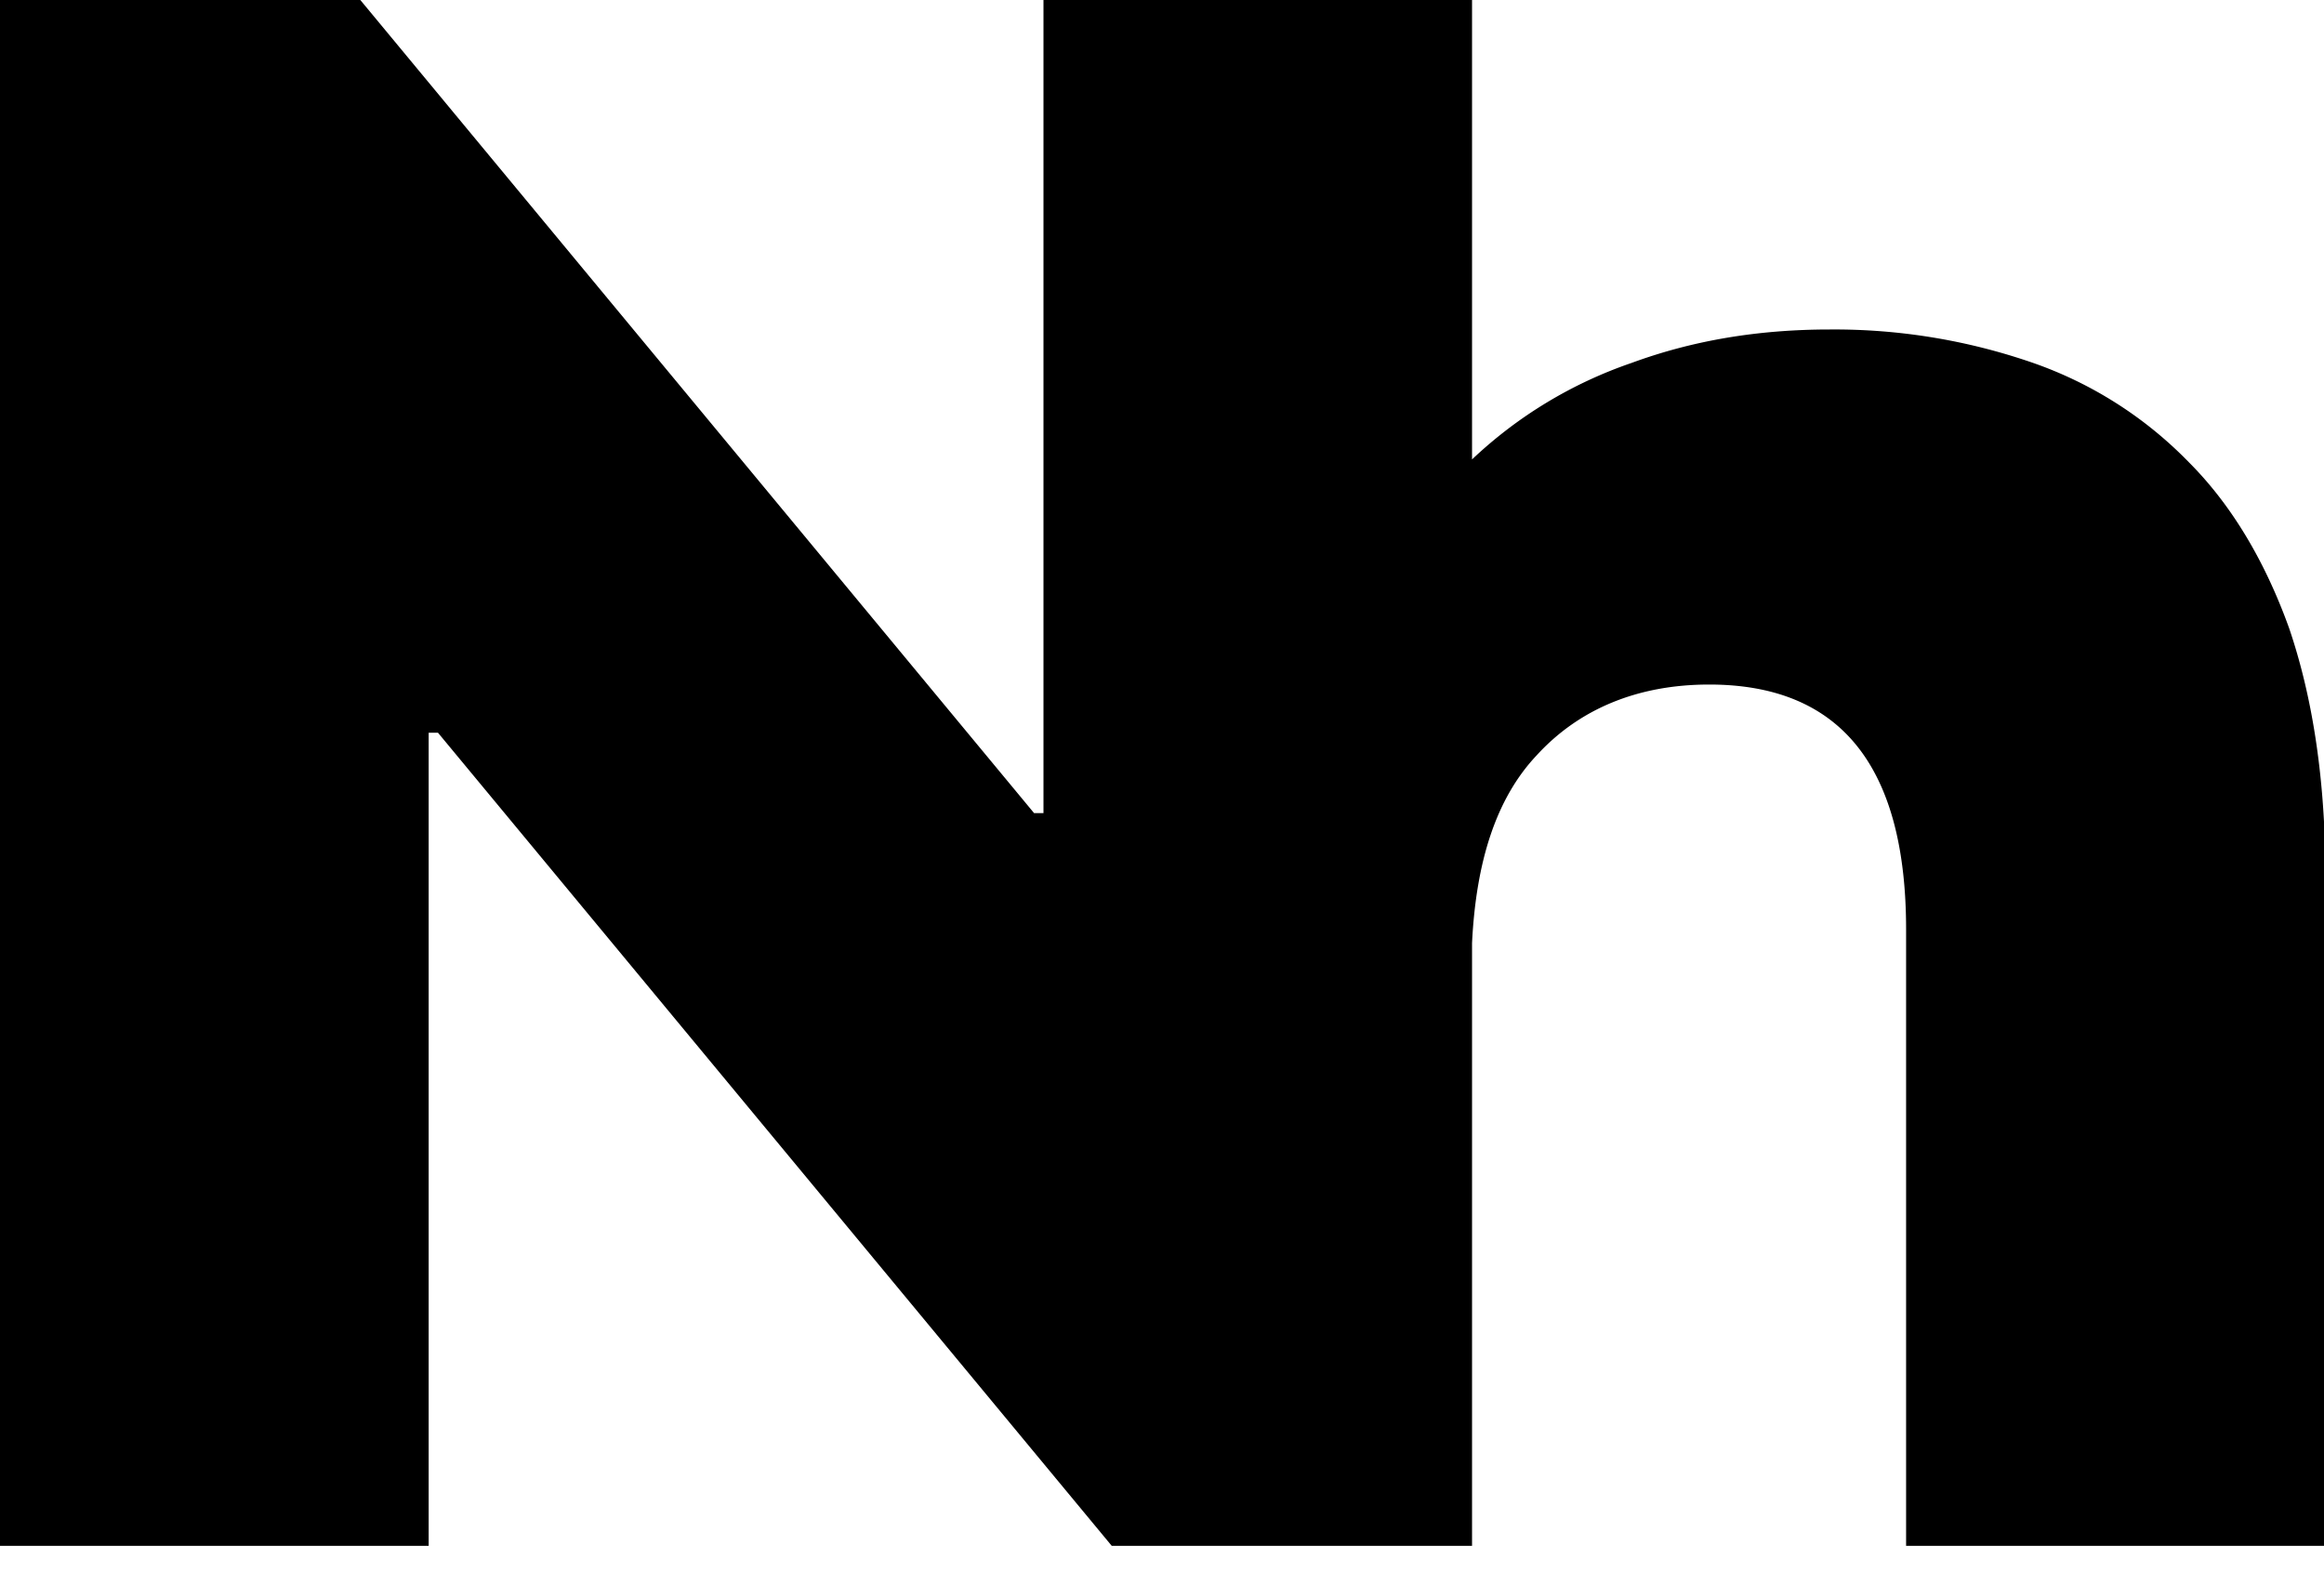 <svg width="22" height="15" viewBox="0 0 22 15" fill="none" xmlns="http://www.w3.org/2000/svg"><path d="M21.67 5.947c-.228-.634-.545-1.167-.95-1.572a3.803 3.803 0 00-1.472-.939 5.74 5.74 0 00-1.927-.317c-.672 0-1.293.102-1.877.317a4.156 4.156 0 00-1.509.913V0H9.878v7.697h-.089L3.411 0H0v14.633h4.058V6.936h.088l6.378 7.697h3.411V8.927c.038-.774.229-1.37.61-1.775.405-.444.963-.672 1.635-.672 1.242 0 1.864.773 1.864 2.32v5.833h3.969v-6.48c-.013-.837-.127-1.572-.343-2.206z" fill="#000"/></svg>